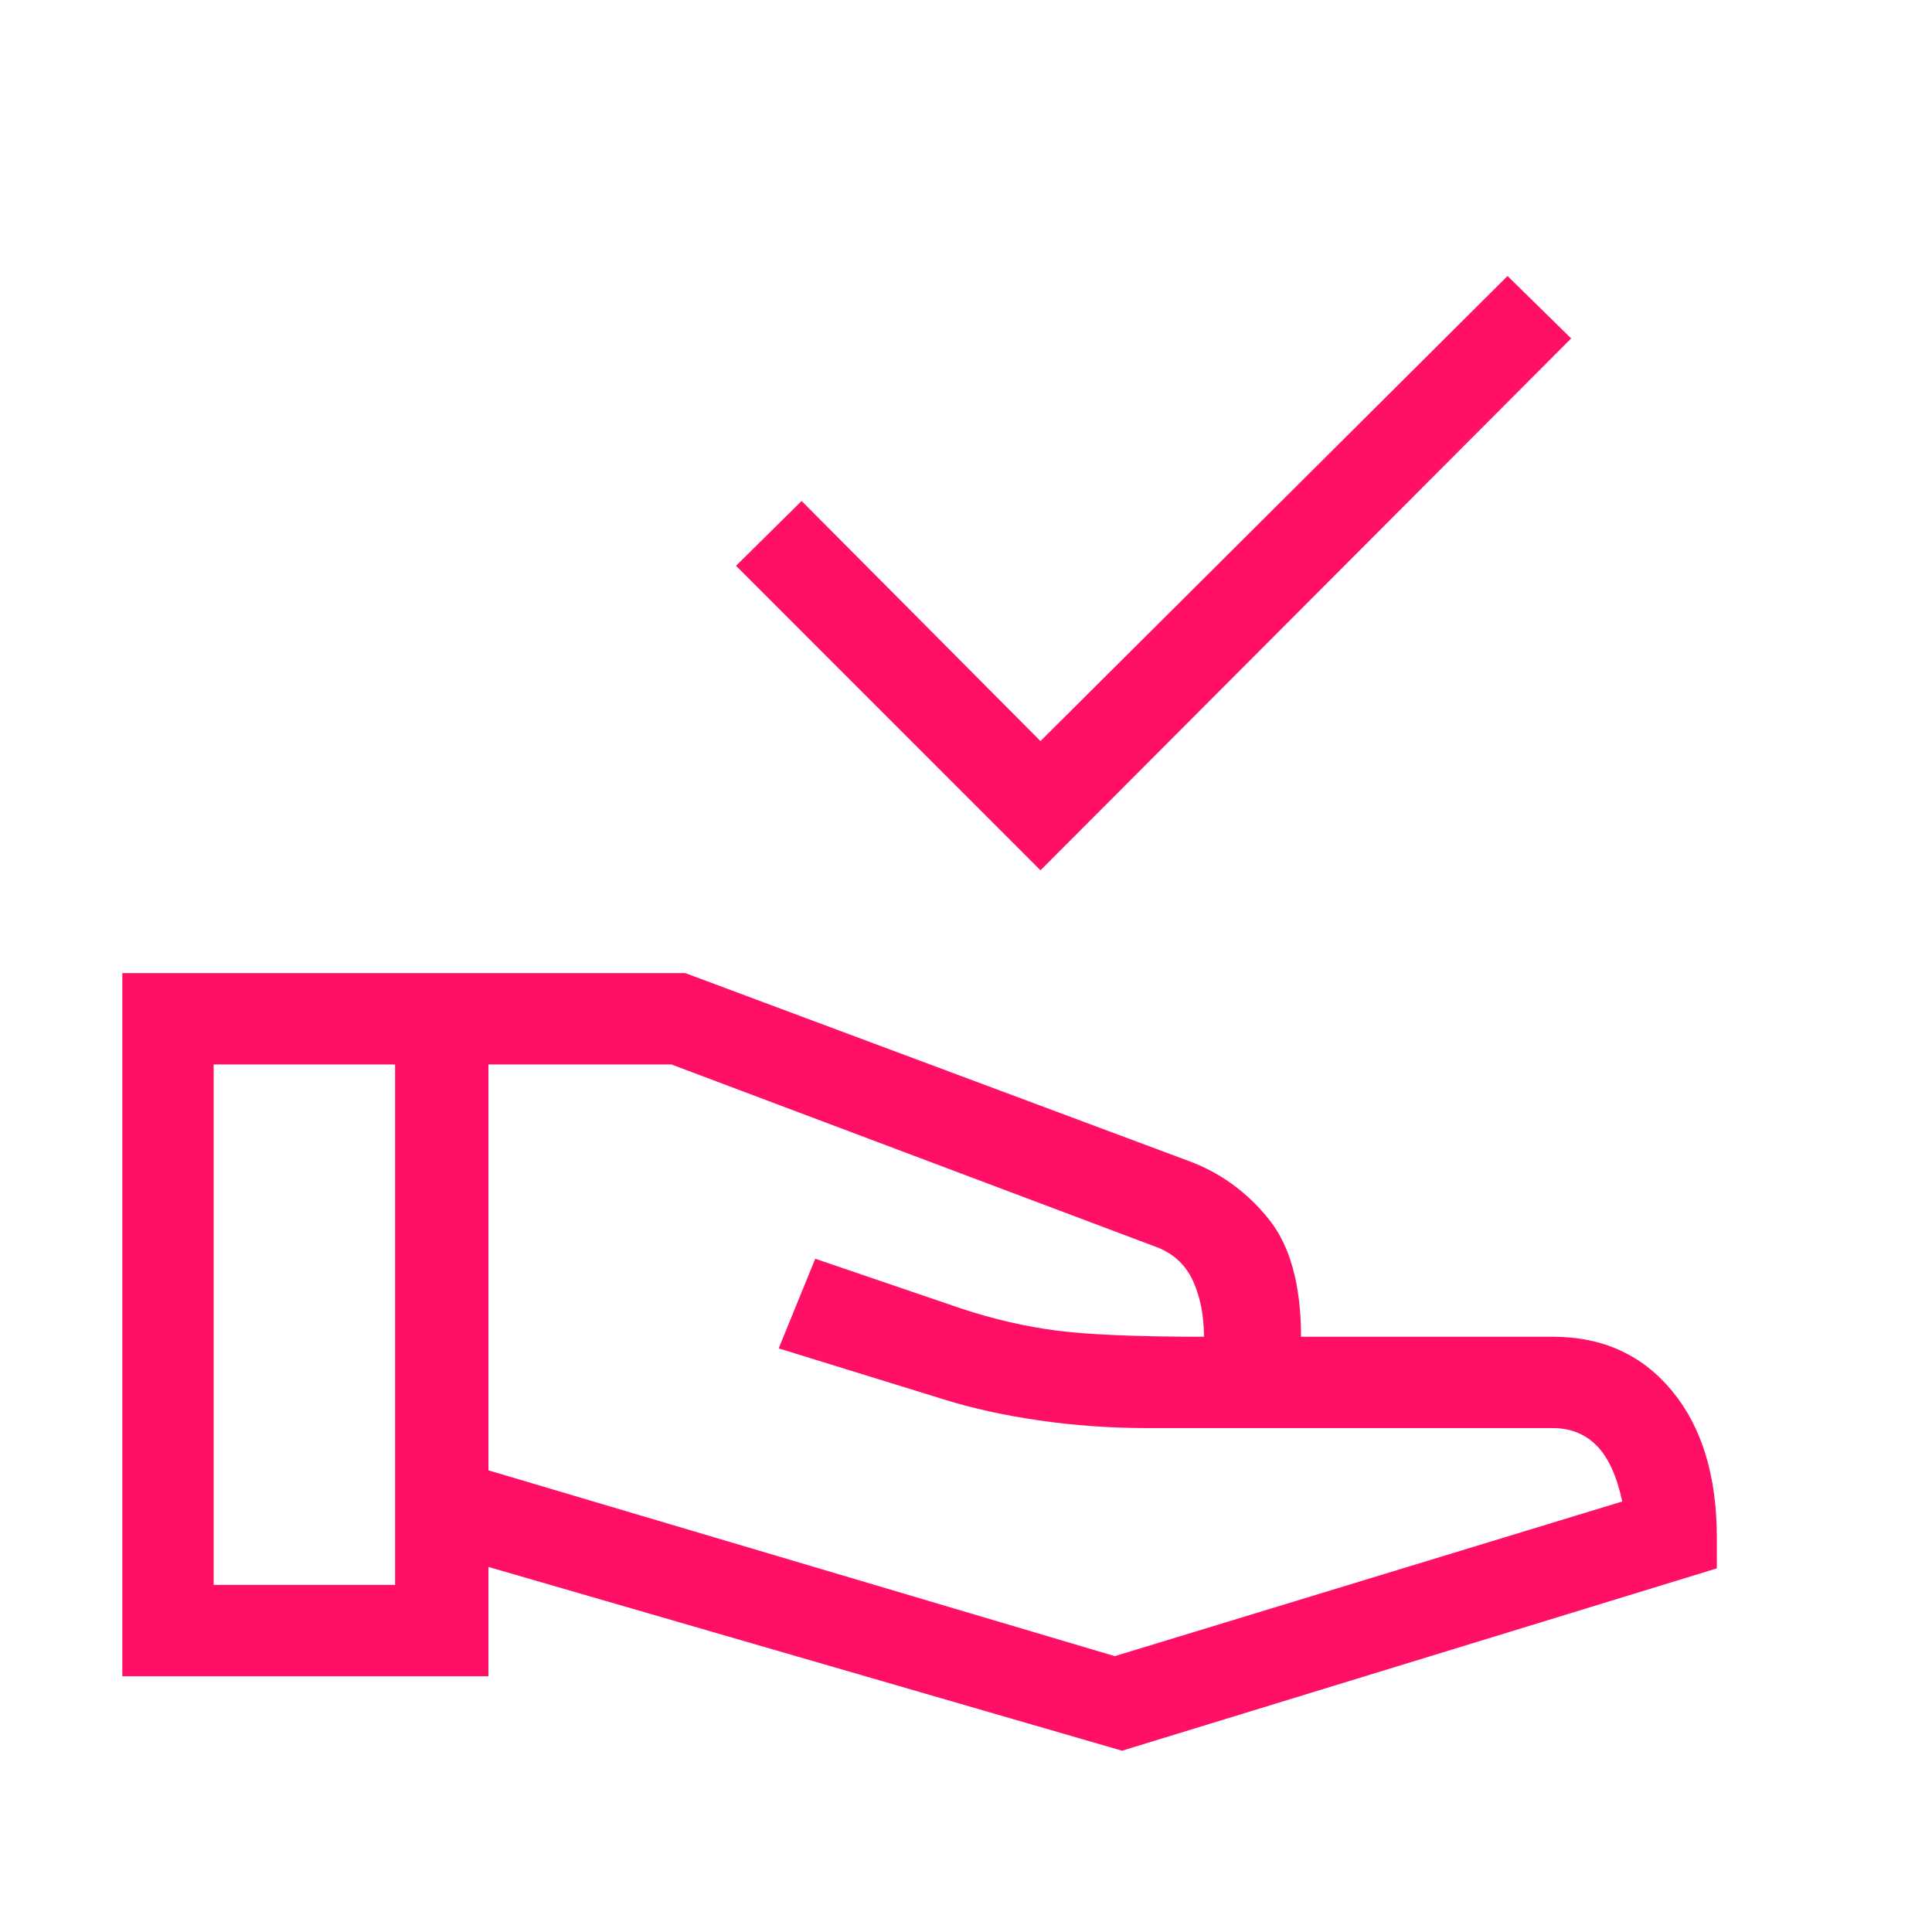 <?xml version="1.0" encoding="UTF-8"?> <svg xmlns="http://www.w3.org/2000/svg" width="60" height="60" viewBox="0 0 60 60" fill="none"> <path d="M32.313 27.029L22.857 17.572L24.895 15.558L32.313 23.015L46.818 8.572L48.794 10.51L32.313 27.029ZM34.847 54.37L15.169 48.663V52.058H3.799V30.221H21.284L36.909 36.053C37.874 36.406 38.698 36.998 39.38 37.832C40.063 38.665 40.404 39.893 40.404 41.514H48.227C49.768 41.514 51.002 42.075 51.928 43.198C52.855 44.32 53.318 45.839 53.318 47.755V48.707L34.847 54.37ZM6.635 49.221H12.27V33.058H6.635V49.221ZM34.621 51.433L50.38 46.63C50.211 45.838 49.946 45.26 49.587 44.897C49.228 44.533 48.775 44.351 48.227 44.351H35.674C34.504 44.351 33.372 44.272 32.277 44.113C31.183 43.954 30.196 43.737 29.318 43.462L24.183 41.875L25.318 39.091L29.856 40.639C30.866 40.973 31.864 41.202 32.849 41.327C33.835 41.452 35.348 41.514 37.39 41.514C37.39 40.87 37.28 40.3 37.061 39.805C36.841 39.31 36.478 38.958 35.972 38.75L20.852 33.058H15.169V45.663L34.621 51.433Z" fill="#FF1066"></path> </svg> 
